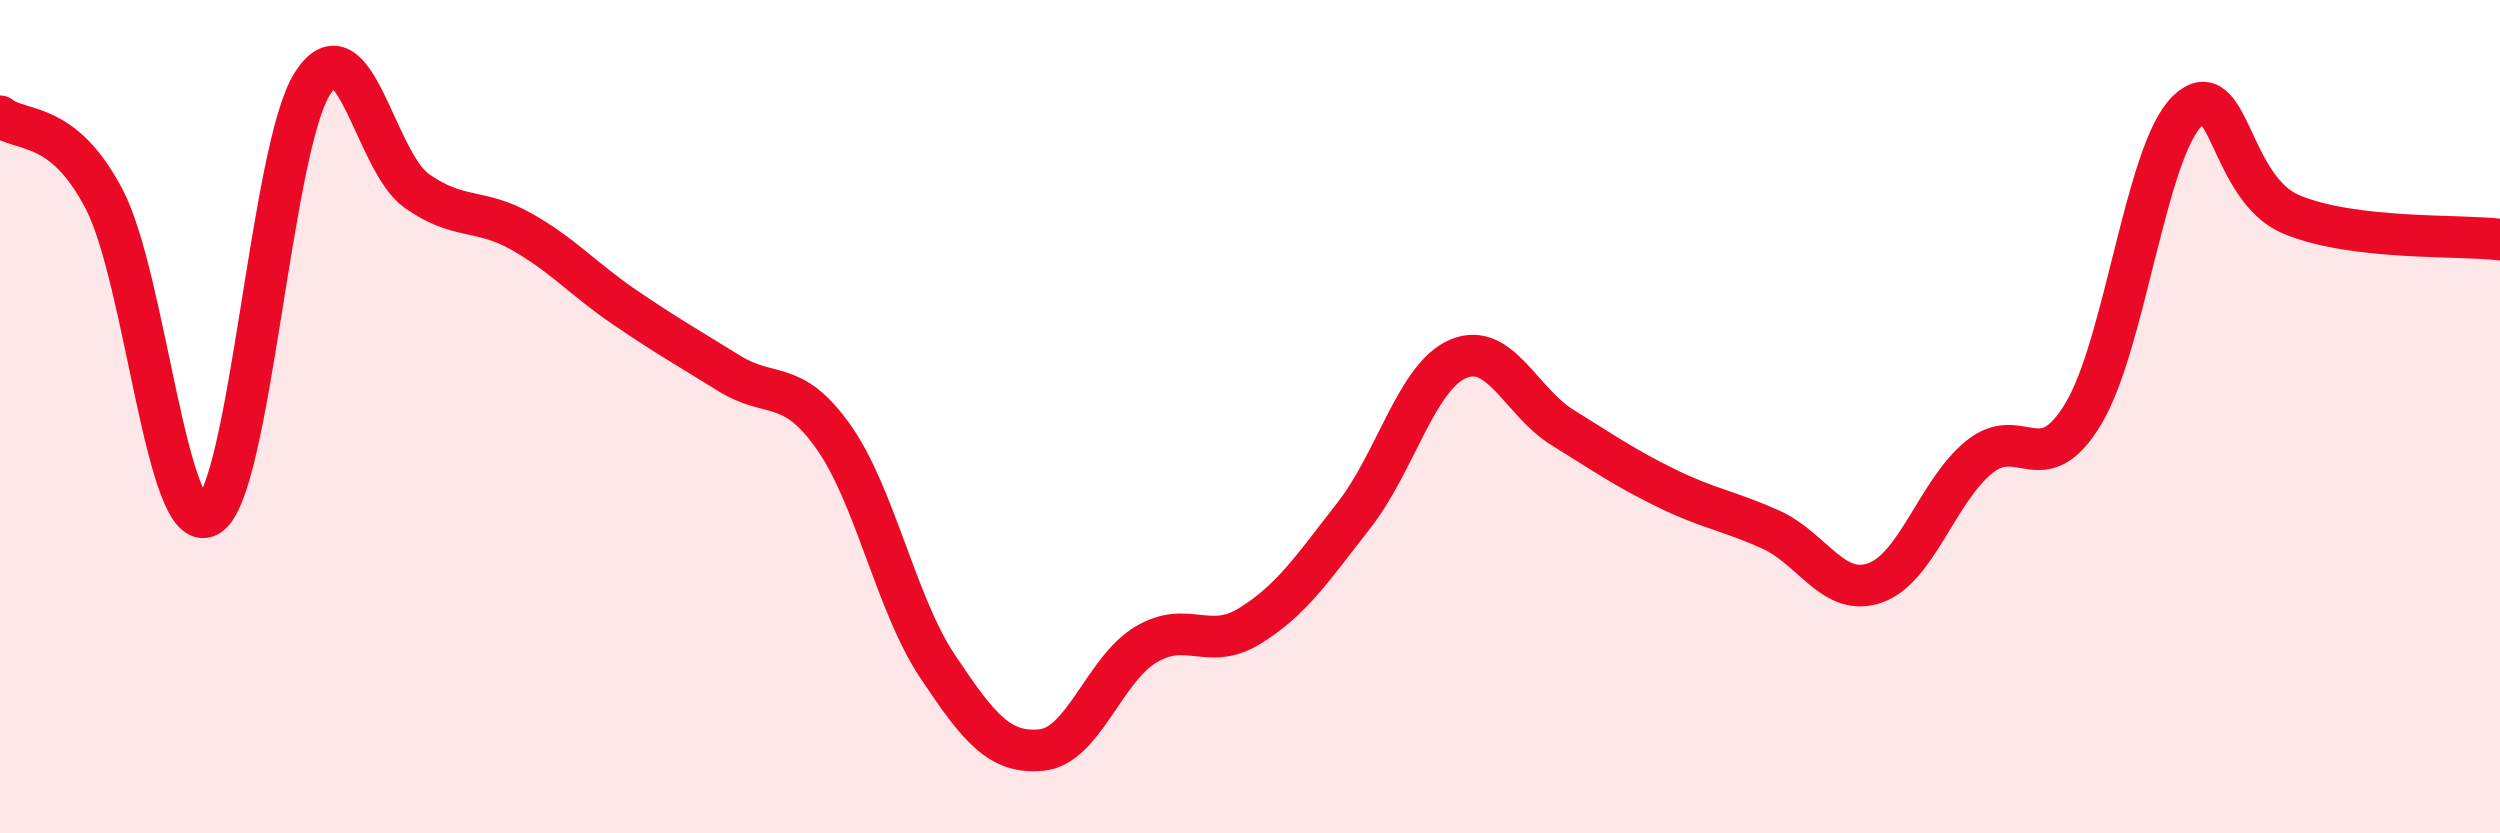 
    <svg width="60" height="20" viewBox="0 0 60 20" xmlns="http://www.w3.org/2000/svg">
      <path
        d="M 0,2.79 C 0.5,3.19 1.5,2.86 2.5,4.78 C 3.5,6.7 4,12.94 5,12.38 C 6,11.82 6.5,3.56 7.5,2 C 8.5,0.44 9,3.87 10,4.58 C 11,5.29 11.5,4.99 12.5,5.55 C 13.5,6.11 14,6.7 15,7.38 C 16,8.06 16.5,8.34 17.5,8.96 C 18.5,9.58 19,9.07 20,10.48 C 21,11.89 21.5,14.49 22.5,15.99 C 23.5,17.49 24,18.1 25,18 C 26,17.9 26.5,16.07 27.5,15.47 C 28.5,14.87 29,15.64 30,15.02 C 31,14.4 31.5,13.64 32.5,12.36 C 33.5,11.08 34,9.03 35,8.61 C 36,8.19 36.5,9.64 37.5,10.26 C 38.5,10.88 39,11.23 40,11.72 C 41,12.21 41.5,12.26 42.5,12.71 C 43.5,13.16 44,14.34 45,13.99 C 46,13.64 46.5,11.78 47.5,10.97 C 48.5,10.16 49,11.59 50,9.93 C 51,8.27 51.5,3.62 52.5,2.66 C 53.5,1.7 53.5,4.53 55,5.15 C 56.5,5.77 59,5.63 60,5.75L60 20L0 20Z"
        fill="#EB0A25"
        opacity="0.1"
        stroke-linecap="round"
        stroke-linejoin="round"
      />
      <path
        d="M 0,2.79 C 0.5,3.19 1.5,2.86 2.5,4.78 C 3.5,6.7 4,12.94 5,12.38 C 6,11.82 6.5,3.56 7.5,2 C 8.5,0.44 9,3.87 10,4.58 C 11,5.29 11.5,4.99 12.5,5.55 C 13.5,6.11 14,6.7 15,7.38 C 16,8.06 16.5,8.34 17.5,8.96 C 18.5,9.58 19,9.07 20,10.48 C 21,11.89 21.5,14.49 22.5,15.99 C 23.5,17.49 24,18.1 25,18 C 26,17.9 26.5,16.07 27.5,15.47 C 28.5,14.87 29,15.64 30,15.02 C 31,14.4 31.5,13.64 32.5,12.36 C 33.5,11.08 34,9.03 35,8.61 C 36,8.19 36.5,9.64 37.5,10.26 C 38.5,10.88 39,11.23 40,11.72 C 41,12.21 41.5,12.26 42.5,12.71 C 43.5,13.16 44,14.34 45,13.99 C 46,13.64 46.5,11.78 47.5,10.97 C 48.5,10.16 49,11.59 50,9.93 C 51,8.27 51.5,3.62 52.5,2.66 C 53.5,1.7 53.5,4.53 55,5.15 C 56.5,5.77 59,5.63 60,5.75"
        stroke="#EB0A25"
        stroke-width="1"
        fill="none"
        stroke-linecap="round"
        stroke-linejoin="round"
      />
    </svg>
  